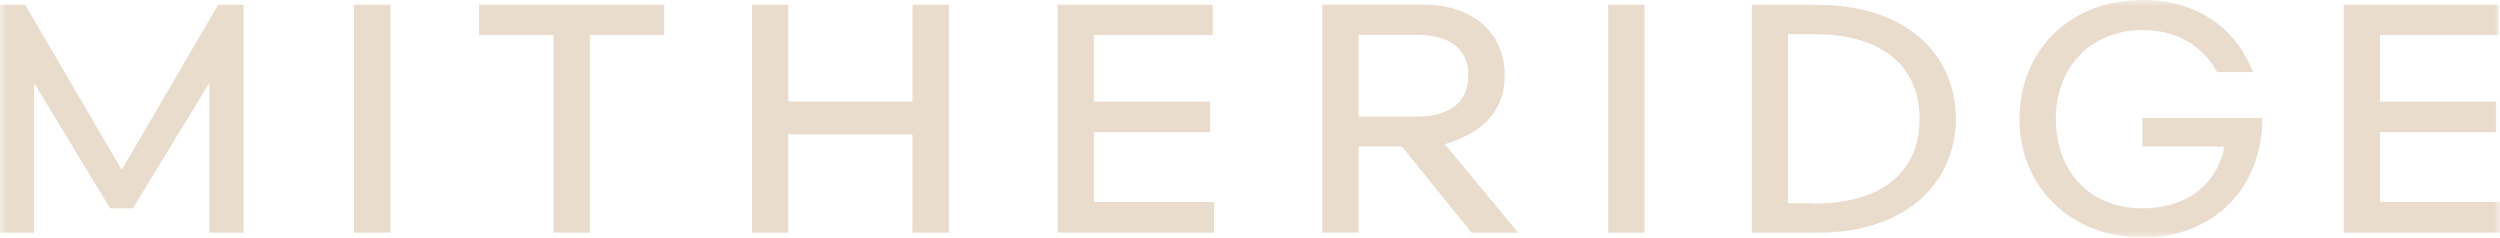<?xml version="1.0" encoding="UTF-8"?>
<svg width="200px" height="19px" viewBox="0 0 200 19" version="1.1" xmlns="http://www.w3.org/2000/svg" xmlns:xlink="http://www.w3.org/1999/xlink">
    <title>Group 3</title>
    <defs>
        <polygon id="path-1" points="0 0 200 0 200 19 0 19"></polygon>
    </defs>
    <g id="Symbols" stroke="none" stroke-width="1" fill="none" fill-rule="evenodd">
        <g id="Logo/light" transform="translate(0, -1)">
            <g id="Group-3" transform="translate(0, 1)">
                <mask id="mask-2" fill="white">
                    <use xlink:href="#path-1"></use>
                </mask>
                <g id="Clip-2"></g>
                <path d="M171.416,19 C165.705,19 161.559,15.005 161.559,9.5 C161.559,6.863 162.521,4.461 164.266,2.736 C166.078,0.947 168.554,0 171.426,0 C175.61,0 178.8,2.094 180.244,5.765 L177.368,5.765 C176.175,3.596 174.071,2.403 171.426,2.403 C167.328,2.403 164.466,5.322 164.466,9.5 C164.466,13.785 167.247,16.665 171.387,16.665 C174.596,16.665 176.919,15.132 177.767,12.46 C177.879,12.284 177.893,12.032 177.893,12.029 L177.893,11.726 L171.385,11.726 L171.385,9.439 L180.988,9.439 L180.988,9.46 C180.988,15.078 177.051,19 171.416,19 L171.416,19 Z M187.494,18.618 L187.494,0.373 L199.902,0.373 L199.902,2.806 L190.399,2.806 L190.399,8.136 L199.694,8.136 L199.694,10.569 L190.399,10.569 L190.399,16.156 L200,16.156 L200,18.618 L187.494,18.618 Z M140.145,18.618 L140.145,0.373 L145.109,0.373 L145.414,0.392 C148.848,0.392 151.707,1.327 153.683,3.096 C155.481,4.706 156.472,6.977 156.472,9.49 C156.472,12.006 155.481,14.282 153.681,15.9 C151.704,17.678 148.845,18.618 145.414,18.618 L140.145,18.618 Z M144.814,16.283 L145.118,16.283 C150.485,16.283 153.565,13.814 153.565,9.509 C153.565,5.205 150.485,2.736 145.118,2.736 L143.041,2.736 L143.041,16.253 L144.814,16.253 L144.814,16.283 Z M128.655,18.618 L131.561,18.618 L131.561,0.373 L128.655,0.373 L128.655,18.618 Z M117.725,18.618 L112.163,11.726 L108.68,11.726 L108.68,18.608 L105.782,18.608 L105.782,0.362 L113.809,0.362 C117.799,0.362 120.376,2.591 120.376,6.039 C120.376,8.626 118.906,10.429 116.005,11.399 L115.586,11.54 L121.462,18.618 L117.725,18.618 Z M108.68,9.323 L113.355,9.323 C116.008,9.323 117.469,8.153 117.469,6.03 C117.469,3.937 116.005,2.785 113.346,2.785 L108.68,2.785 L108.68,9.323 Z M84.615,18.618 L84.615,0.373 L97.022,0.373 L97.022,2.806 L87.511,2.806 L87.511,8.136 L96.815,8.136 L96.815,10.569 L87.511,10.569 L87.511,16.156 L97.121,16.156 L97.121,18.618 L84.615,18.618 Z M72.997,18.618 L72.997,10.745 L63.064,10.745 L63.064,18.618 L60.158,18.618 L60.158,0.373 L63.064,0.373 L63.064,8.117 L72.997,8.117 L72.997,0.373 L75.912,0.373 L75.912,18.618 L72.997,18.618 Z M44.286,18.618 L44.286,2.806 L38.329,2.806 L38.329,0.373 L53.14,0.373 L53.14,2.806 L47.192,2.806 L47.192,18.618 L44.286,18.618 Z M28.316,18.618 L31.233,18.618 L31.233,0.373 L28.316,0.373 L28.316,18.618 Z M16.747,18.618 L16.747,6.632 L10.63,16.668 L8.807,16.668 L2.72,6.628 L2.72,18.618 L0,18.618 L0,0.373 L2.011,0.373 L9.738,13.593 L17.455,0.373 L19.487,0.373 L19.487,18.618 L16.747,18.618 Z" id="Fill-1" fill="#EADCCC" mask="url(#mask-2)"></path>
            </g>
        </g>
    </g>
</svg>